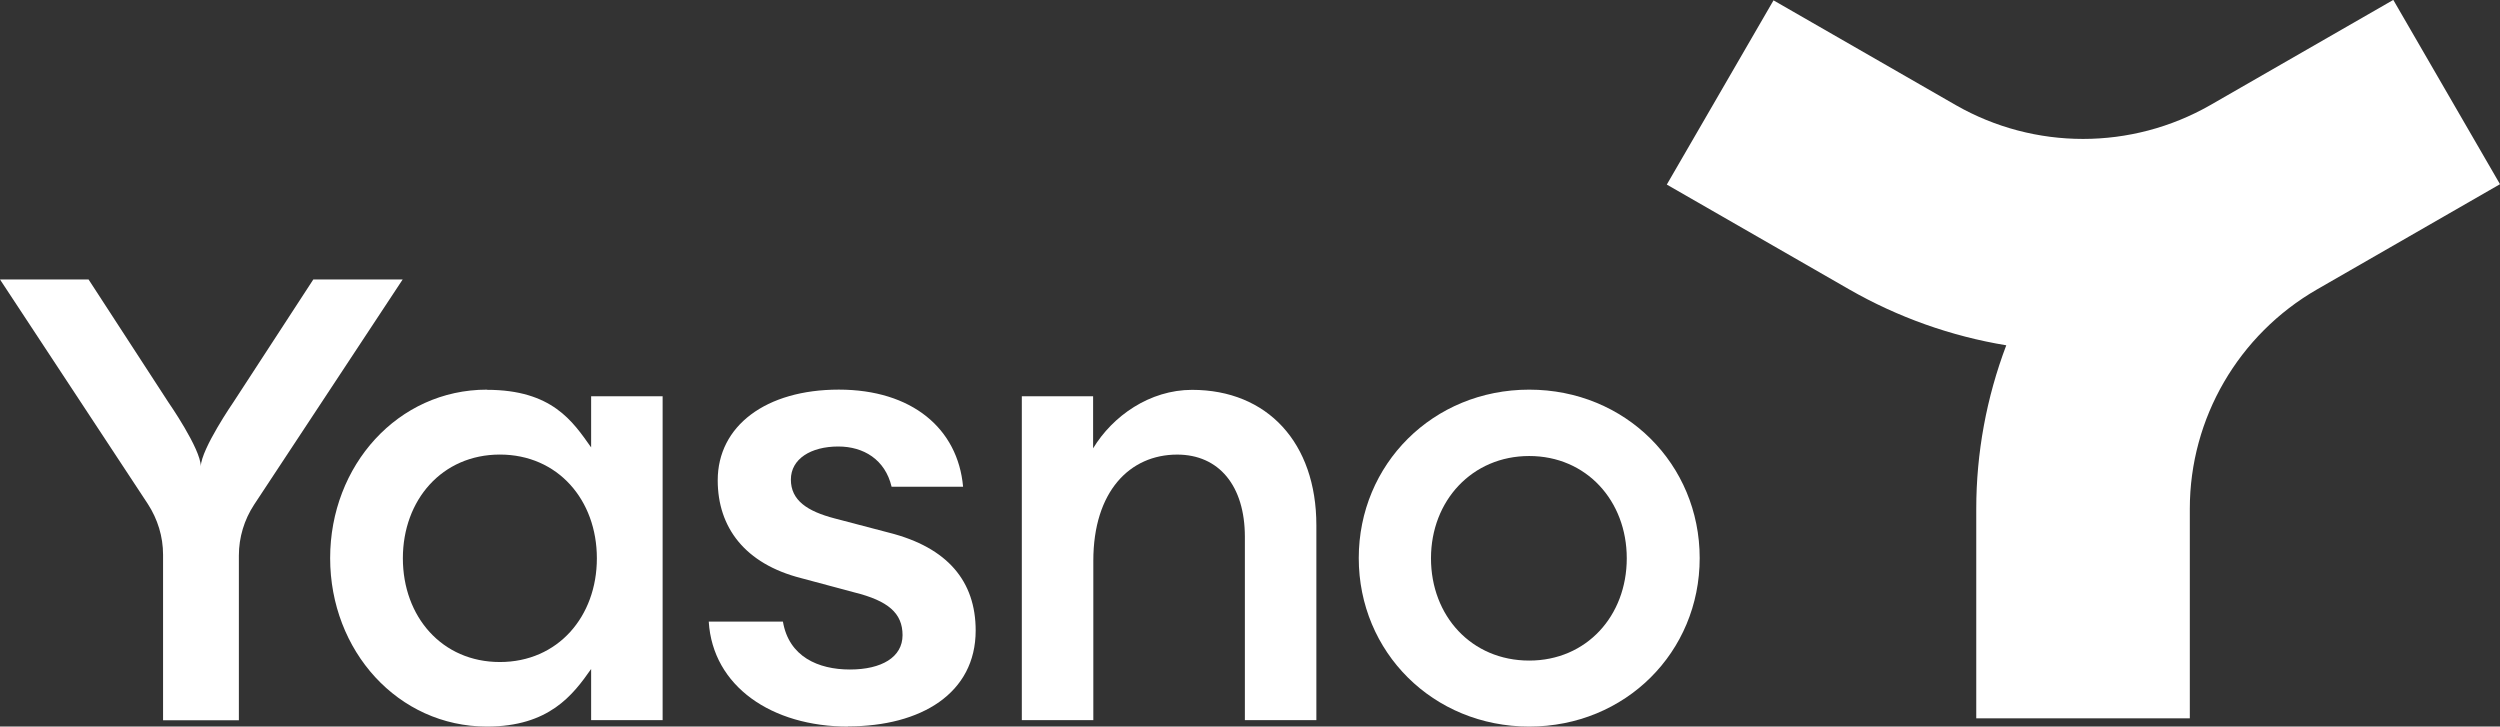 <svg width="320" height="93" viewBox="0 0 320 93" fill="none" xmlns="http://www.w3.org/2000/svg">
<rect x="0" y="0" width="320" height="93" fill="#333333" stroke="none"/>
<g clip-path="url(#clip0_3758_1203)">
<path d="M306.322 0L282.917 13.455C272.826 19.225 260.43 19.225 250.343 13.455L227.01 0.045L213.35 23.625L236.687 37.036C242.918 40.608 249.724 43.032 256.802 44.198C254.274 50.881 252.961 57.977 252.961 65.12V91.945H280.296V65.12C280.296 53.536 286.527 42.828 296.596 37.036L320 23.577L306.348 0H306.325H306.322Z" fill="white"/>
<path d="M108.538 93C98.79 93 91.223 87.85 90.72 79.563H100.214C100.971 84.048 104.723 85.697 108.788 85.697C112.852 85.697 115.526 84.119 115.526 81.301C115.526 78.483 113.684 76.905 109.362 75.828L102.537 73.998C95.362 72.167 91.868 67.519 91.868 61.478C91.868 54.52 98.029 49.871 107.367 49.871C116.705 49.871 122.608 54.839 123.275 62.302H114.124C113.3 58.823 110.54 57.152 107.3 57.152C103.805 57.152 101.232 58.73 101.232 61.385C101.232 64.04 103.321 65.436 106.819 66.353L113.807 68.187C121.303 70.084 124.886 74.413 124.886 80.707C124.886 88.741 117.898 92.974 108.56 92.974L108.541 92.996L108.538 93Z" fill="white"/>
<path d="M130.767 50.725H139.918V57.386C142.424 53.246 147.161 49.901 152.586 49.901C162.241 49.901 168.495 56.699 168.495 67.233V92.179H159.344V68.718C159.344 62.168 156.014 58.188 150.681 58.188C144.613 58.188 139.945 62.903 139.945 71.784V92.179H130.793V50.725H130.771H130.767Z" fill="white"/>
<path d="M195.74 84.553C203.076 84.553 208.226 78.832 208.226 71.462C208.226 64.092 203.053 58.37 195.74 58.37C188.427 58.37 183.166 64.095 183.166 71.462C183.166 78.828 188.338 84.553 195.74 84.553ZM195.74 93C183.419 93 173.921 83.454 173.921 71.439C173.921 59.425 183.415 49.875 195.74 49.875C208.065 49.875 217.56 59.421 217.56 71.439C217.56 83.458 208.069 93 195.74 93Z" fill="white"/>
<path d="M63.985 58.184C56.579 58.184 51.567 63.999 51.567 71.462C51.567 78.924 56.56 84.739 63.985 84.739C71.41 84.739 76.399 78.924 76.399 71.462C76.399 63.999 71.406 58.184 63.985 58.184ZM62.329 49.897C70.675 49.897 73.319 53.952 75.665 57.267V50.721H84.816V92.176H75.665V85.63C73.341 88.949 70.284 93 62.329 93C50.929 93 42.259 83.295 42.259 71.439C42.259 59.584 50.925 49.875 62.329 49.875V49.897Z" fill="white"/>
<path d="M40.118 35.751L29.889 51.457C29.889 51.457 25.772 57.431 25.701 59.696C25.701 57.453 21.543 51.475 21.543 51.475L11.337 35.773H0L18.918 64.5C20.182 66.445 20.872 68.688 20.872 71.001V92.198H30.576V71.094C30.576 68.781 31.265 66.52 32.529 64.593L51.541 35.773H40.115V35.751H40.118Z" fill="white"/>
</g>
<defs>
<clipPath id="clip0_3758_1203">
<rect width="320" height="93" fill="white"/>
</clipPath>
</defs>
</svg>
